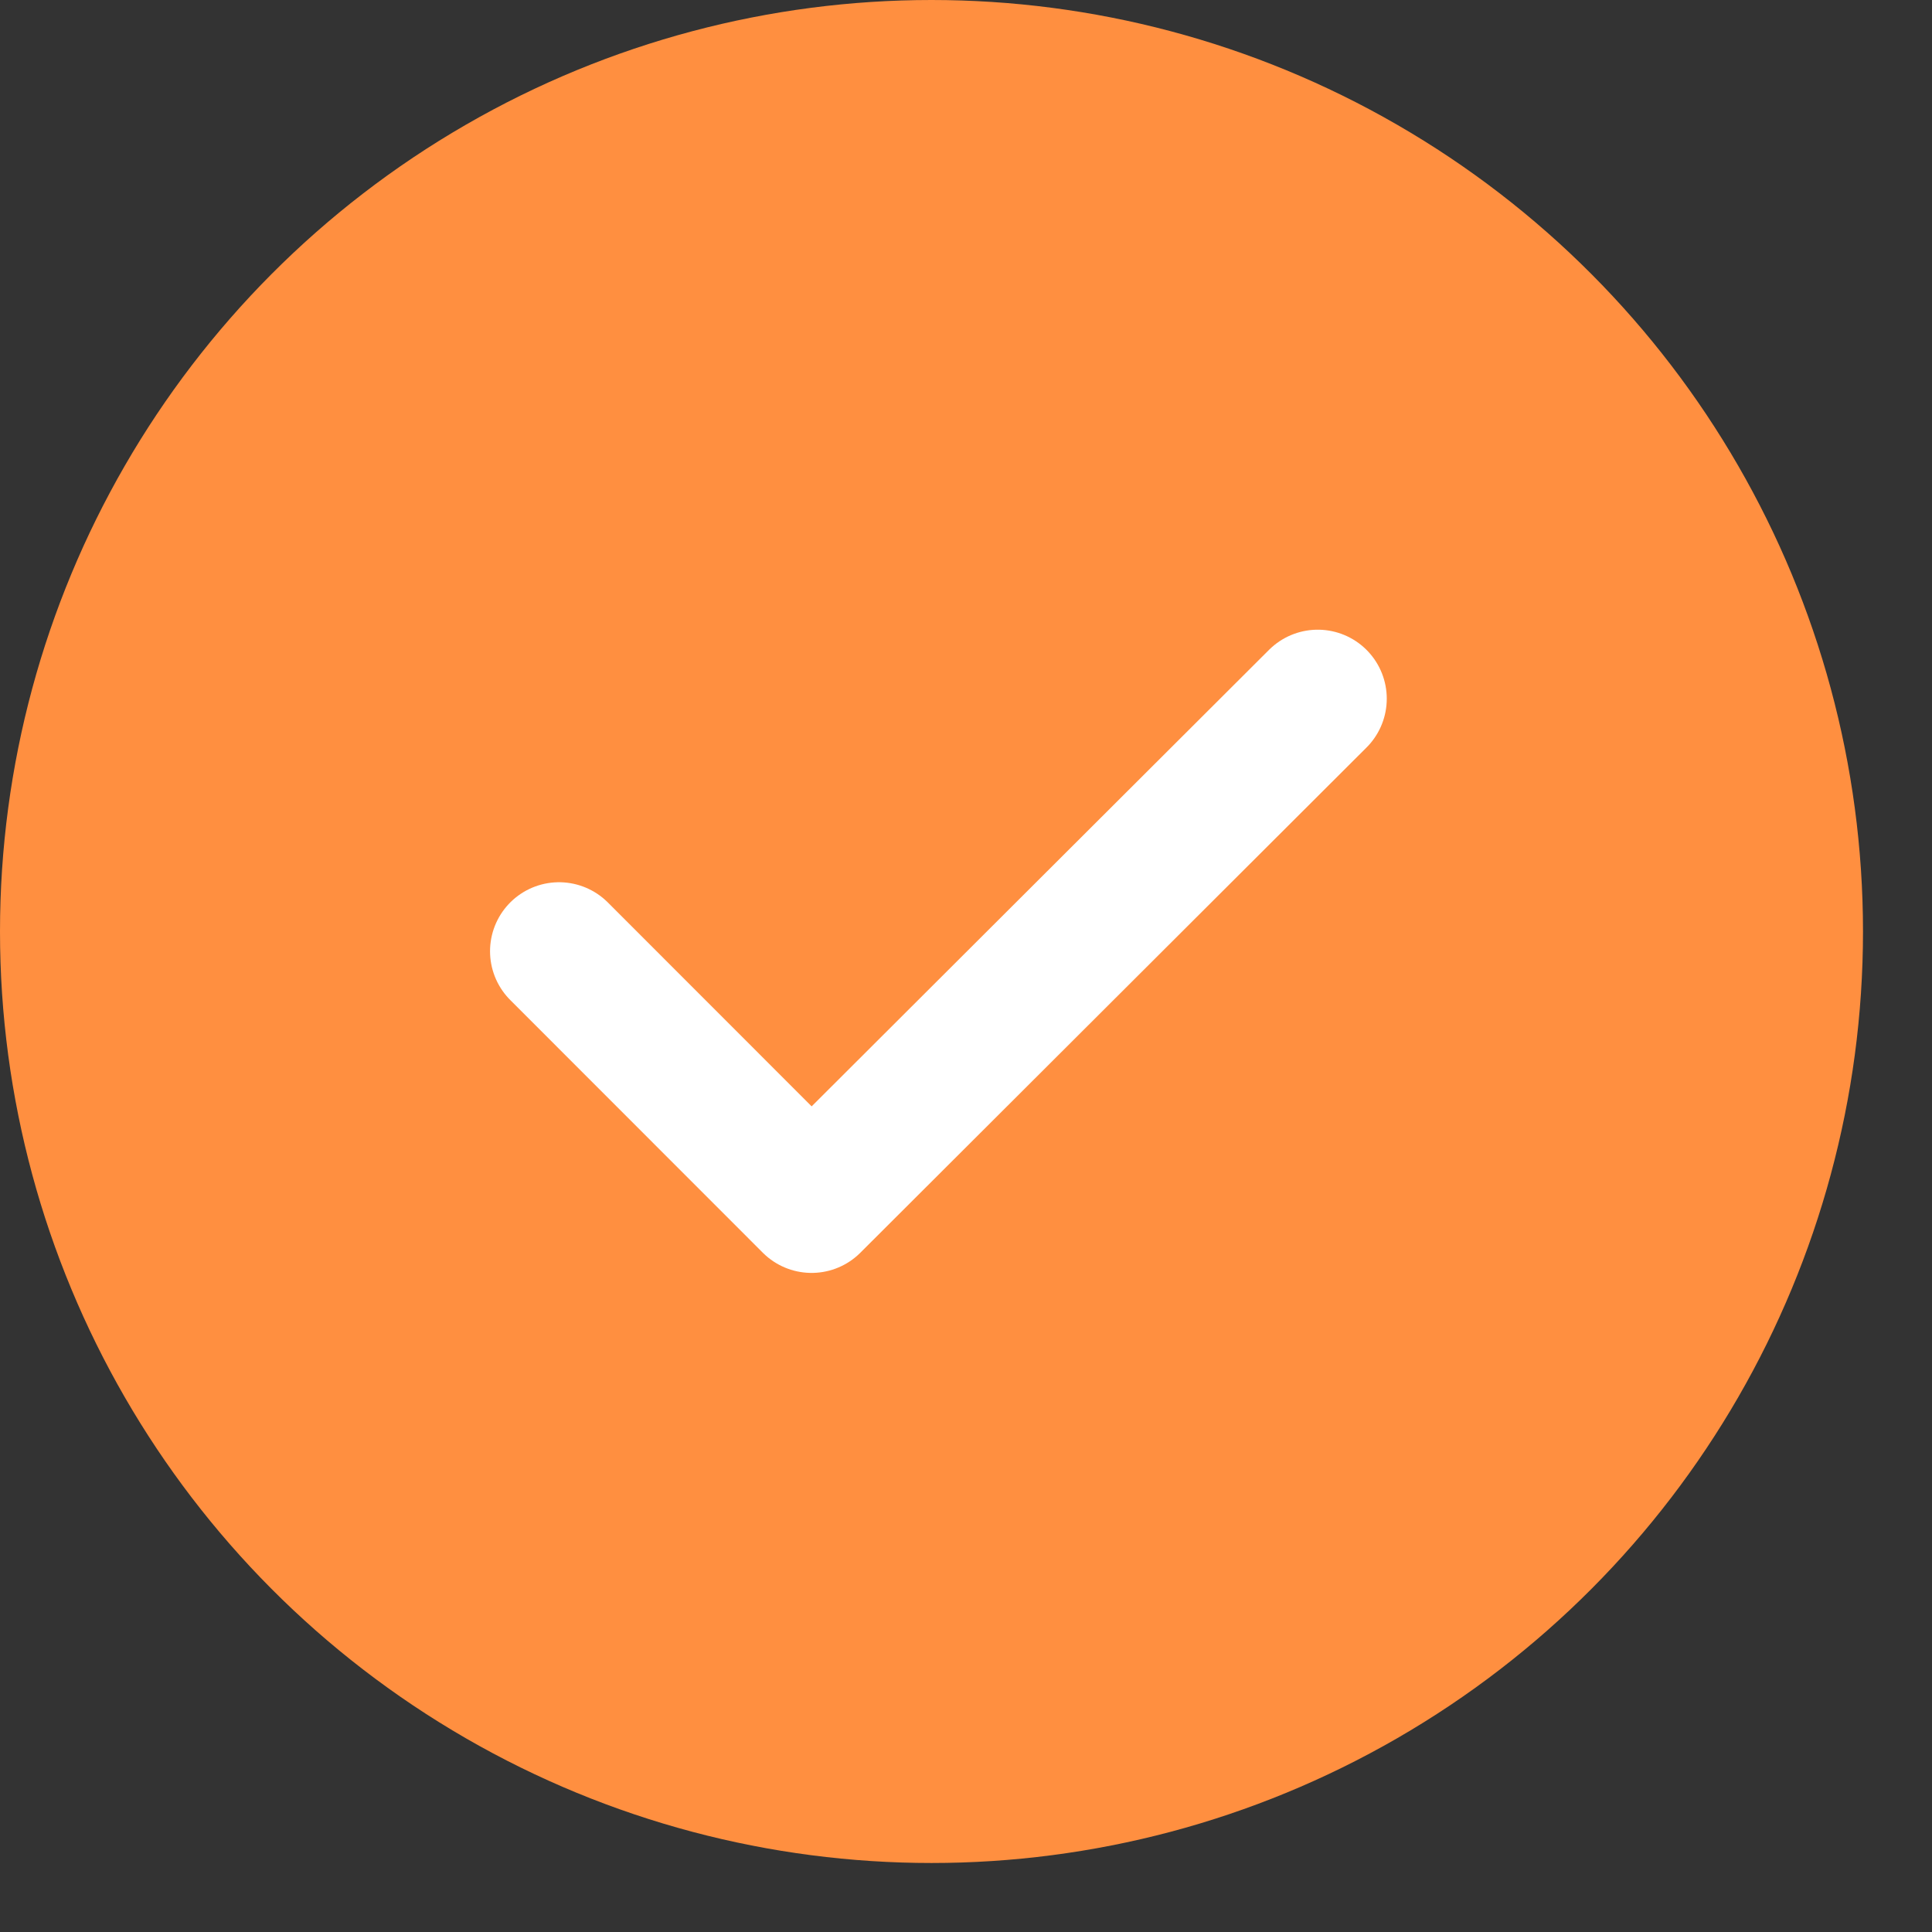 <svg width="14" height="14" viewBox="0 0 14 14" fill="none" xmlns="http://www.w3.org/2000/svg">
<rect x="0" y="0" width="14" height="14" fill="#333333" stroke="none"/>
<circle cx="6.75" cy="6.75" r="6.75" fill="#FF8F40"/>
<path d="M4.051 6.893L5.881 8.724L9.549 5.063" stroke="white" stroke-linecap="round" stroke-linejoin="round"/>
</svg>
